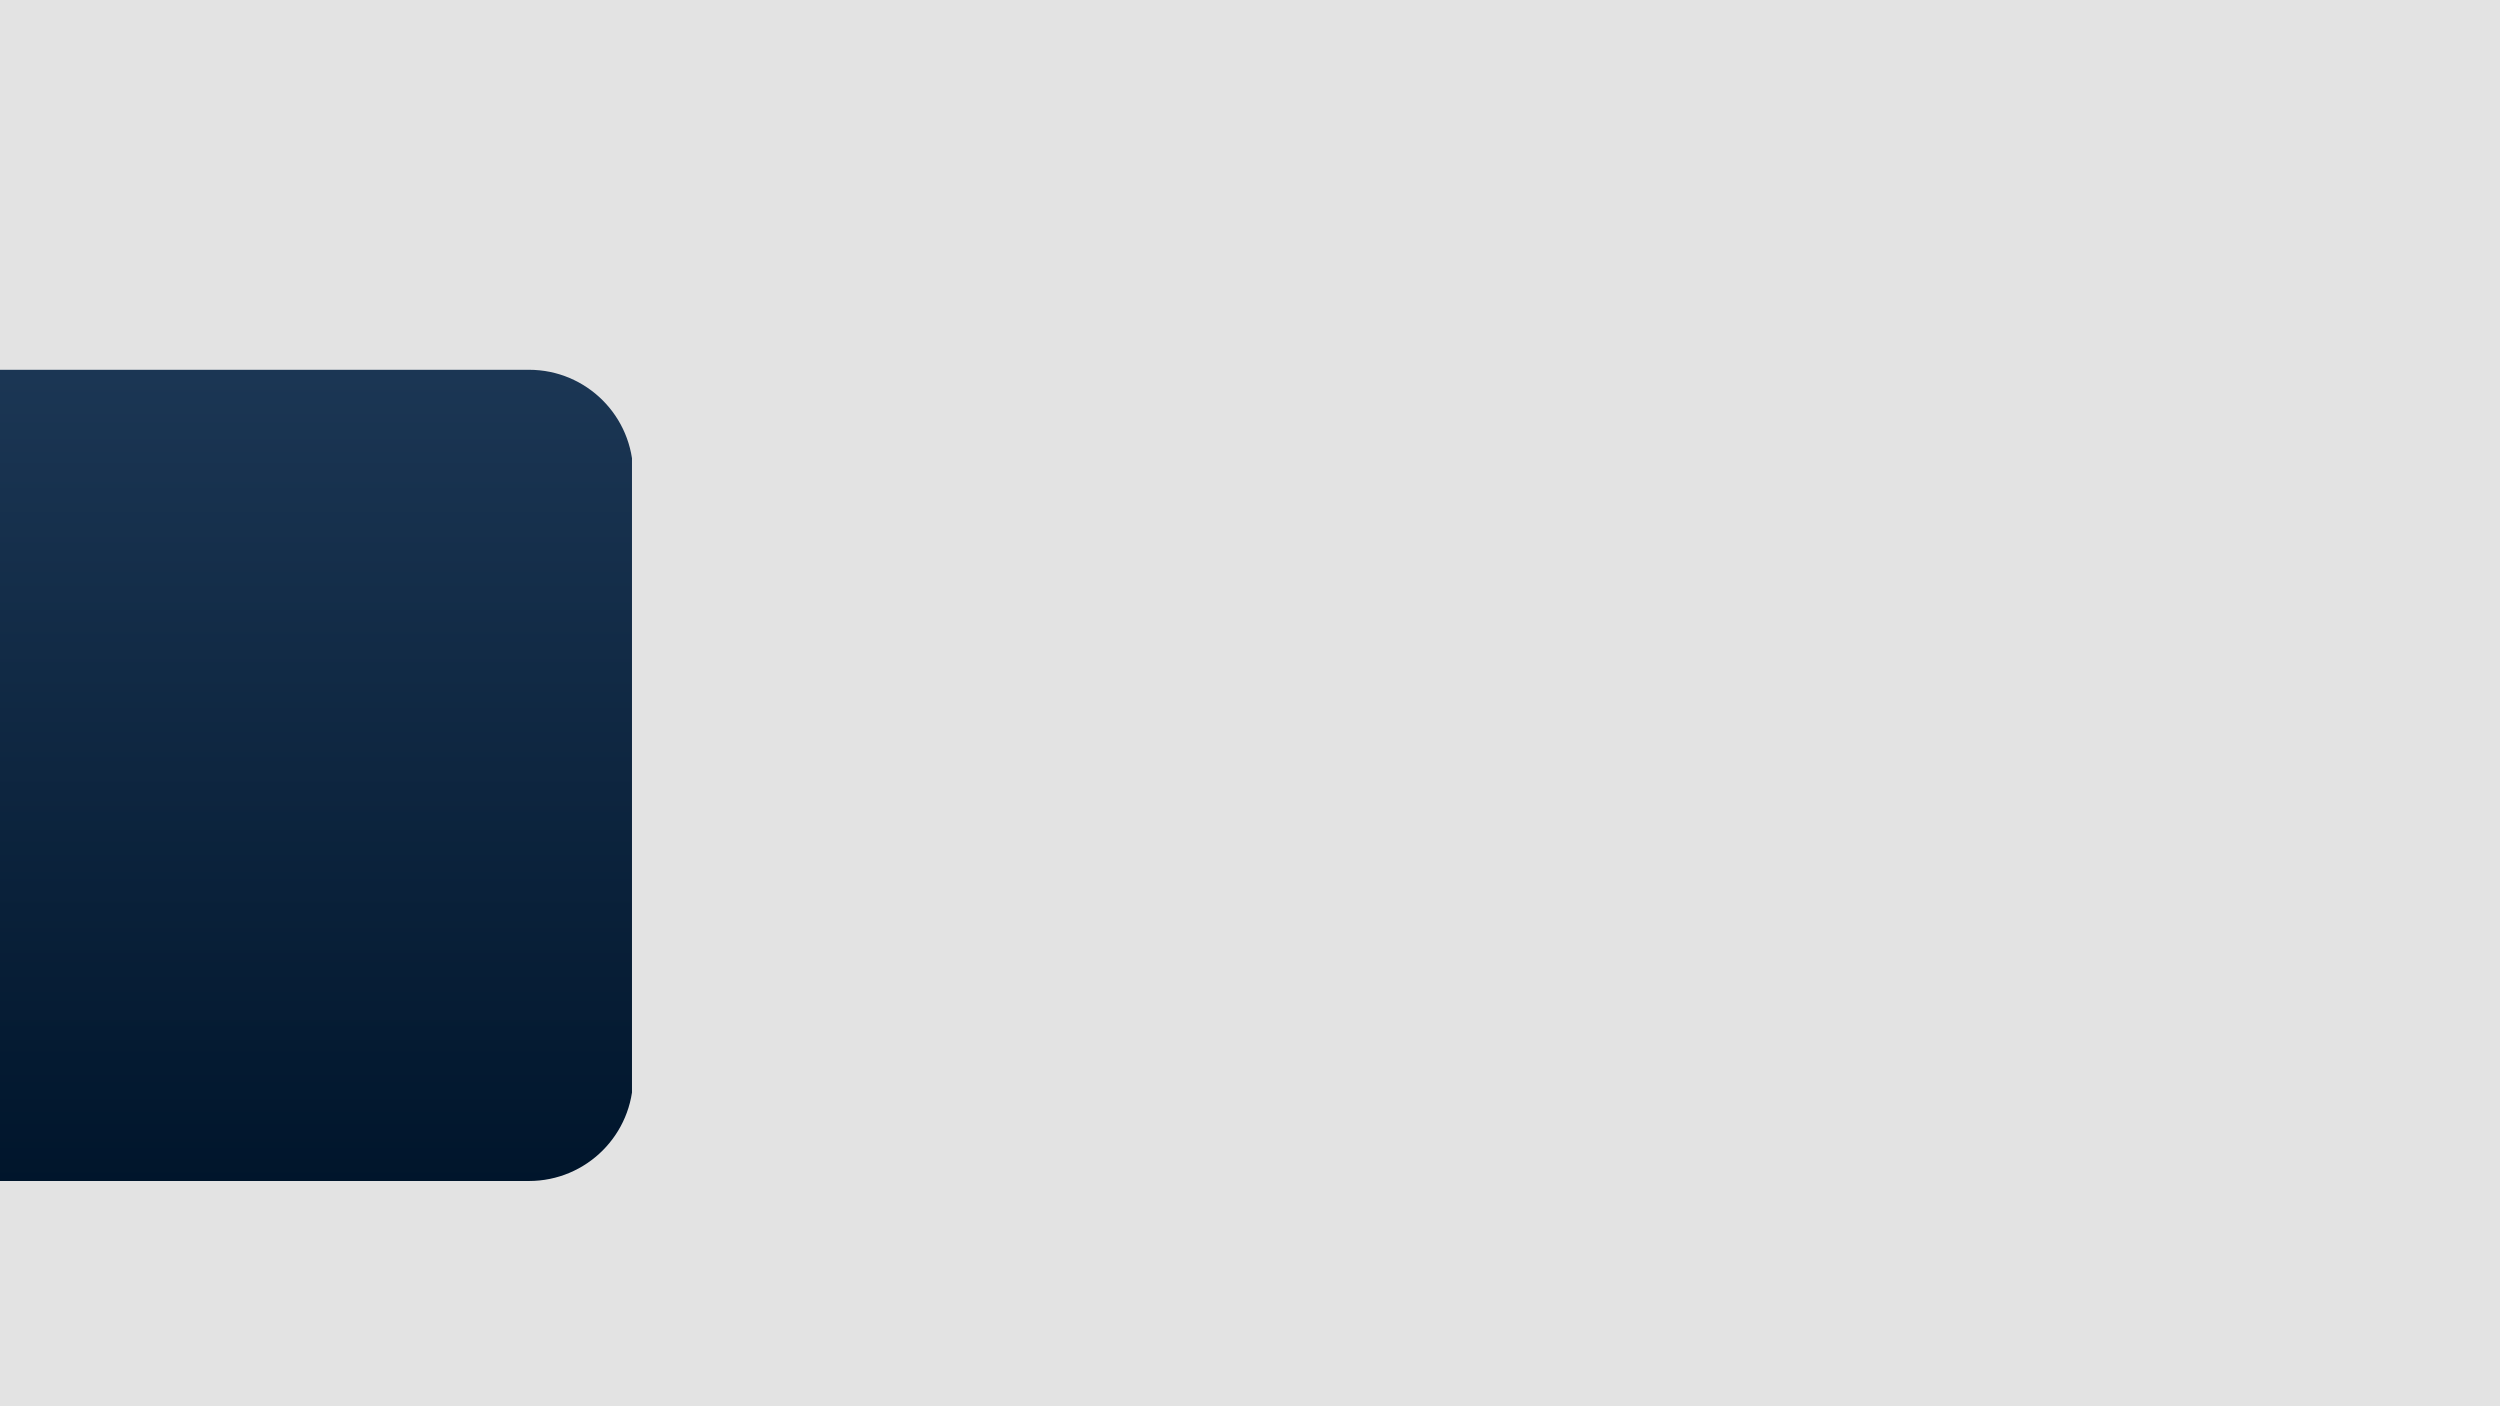 <svg version="1.0" preserveAspectRatio="xMidYMid meet" height="1080" viewBox="0 0 1440 810" zoomAndPan="magnify" width="1920" xmlns:xlink="http://www.w3.org/1999/xlink" xmlns="http://www.w3.org/2000/svg"><defs><clipPath id="741da3e6a1"><path clip-rule="nonzero" d="M 0 212.996 L 364.023 212.996 L 364.023 680.25 L 0 680.25 Z M 0 212.996"></path></clipPath><clipPath id="ff35c29254"><path clip-rule="nonzero" d="M -196.551 212.996 L 304.703 212.996 C 337.844 212.996 364.703 239.855 364.703 272.996 L 364.703 620.25 C 364.703 653.387 337.844 680.25 304.703 680.25 L -196.551 680.25 C -229.688 680.25 -256.551 653.387 -256.551 620.25 L -256.551 272.996 C -256.551 239.855 -229.688 212.996 -196.551 212.996 Z M -196.551 212.996"></path></clipPath><linearGradient id="7514e5d634" y2="256" gradientUnits="userSpaceOnUse" x2="170.187" y1="-0" gradientTransform="matrix(1.825, 0, 0, 1.825, -256.564, 212.994)" x1="170.187"><stop offset="0" stop-color="rgb(10.599%, 21.199%, 32.899%)" stop-opacity="1"></stop><stop offset="0.016" stop-color="rgb(10.516%, 21.097%, 32.774%)" stop-opacity="1"></stop><stop offset="0.031" stop-color="rgb(10.35%, 20.894%, 32.524%)" stop-opacity="1"></stop><stop offset="0.047" stop-color="rgb(10.185%, 20.691%, 32.274%)" stop-opacity="1"></stop><stop offset="0.062" stop-color="rgb(10.019%, 20.488%, 32.024%)" stop-opacity="1"></stop><stop offset="0.078" stop-color="rgb(9.854%, 20.285%, 31.773%)" stop-opacity="1"></stop><stop offset="0.094" stop-color="rgb(9.688%, 20.082%, 31.525%)" stop-opacity="1"></stop><stop offset="0.109" stop-color="rgb(9.523%, 19.878%, 31.274%)" stop-opacity="1"></stop><stop offset="0.125" stop-color="rgb(9.357%, 19.675%, 31.024%)" stop-opacity="1"></stop><stop offset="0.141" stop-color="rgb(9.19%, 19.472%, 30.774%)" stop-opacity="1"></stop><stop offset="0.156" stop-color="rgb(9.026%, 19.269%, 30.524%)" stop-opacity="1"></stop><stop offset="0.172" stop-color="rgb(8.859%, 19.066%, 30.273%)" stop-opacity="1"></stop><stop offset="0.188" stop-color="rgb(8.694%, 18.863%, 30.025%)" stop-opacity="1"></stop><stop offset="0.203" stop-color="rgb(8.528%, 18.66%, 29.774%)" stop-opacity="1"></stop><stop offset="0.219" stop-color="rgb(8.363%, 18.457%, 29.524%)" stop-opacity="1"></stop><stop offset="0.234" stop-color="rgb(8.197%, 18.253%, 29.274%)" stop-opacity="1"></stop><stop offset="0.25" stop-color="rgb(8.032%, 18.05%, 29.024%)" stop-opacity="1"></stop><stop offset="0.266" stop-color="rgb(7.866%, 17.847%, 28.773%)" stop-opacity="1"></stop><stop offset="0.281" stop-color="rgb(7.701%, 17.644%, 28.525%)" stop-opacity="1"></stop><stop offset="0.297" stop-color="rgb(7.535%, 17.441%, 28.275%)" stop-opacity="1"></stop><stop offset="0.312" stop-color="rgb(7.368%, 17.238%, 28.024%)" stop-opacity="1"></stop><stop offset="0.328" stop-color="rgb(7.204%, 17.035%, 27.774%)" stop-opacity="1"></stop><stop offset="0.344" stop-color="rgb(7.037%, 16.832%, 27.524%)" stop-opacity="1"></stop><stop offset="0.359" stop-color="rgb(6.873%, 16.628%, 27.274%)" stop-opacity="1"></stop><stop offset="0.375" stop-color="rgb(6.706%, 16.425%, 27.025%)" stop-opacity="1"></stop><stop offset="0.391" stop-color="rgb(6.541%, 16.222%, 26.775%)" stop-opacity="1"></stop><stop offset="0.406" stop-color="rgb(6.375%, 16.019%, 26.524%)" stop-opacity="1"></stop><stop offset="0.422" stop-color="rgb(6.21%, 15.816%, 26.274%)" stop-opacity="1"></stop><stop offset="0.438" stop-color="rgb(6.044%, 15.613%, 26.024%)" stop-opacity="1"></stop><stop offset="0.453" stop-color="rgb(5.879%, 15.41%, 25.774%)" stop-opacity="1"></stop><stop offset="0.469" stop-color="rgb(5.713%, 15.207%, 25.523%)" stop-opacity="1"></stop><stop offset="0.484" stop-color="rgb(5.547%, 15.004%, 25.275%)" stop-opacity="1"></stop><stop offset="0.5" stop-color="rgb(5.382%, 14.8%, 25.024%)" stop-opacity="1"></stop><stop offset="0.516" stop-color="rgb(5.215%, 14.597%, 24.774%)" stop-opacity="1"></stop><stop offset="0.531" stop-color="rgb(5.051%, 14.394%, 24.524%)" stop-opacity="1"></stop><stop offset="0.547" stop-color="rgb(4.884%, 14.191%, 24.274%)" stop-opacity="1"></stop><stop offset="0.562" stop-color="rgb(4.72%, 13.988%, 24.023%)" stop-opacity="1"></stop><stop offset="0.578" stop-color="rgb(4.553%, 13.785%, 23.775%)" stop-opacity="1"></stop><stop offset="0.594" stop-color="rgb(4.388%, 13.582%, 23.524%)" stop-opacity="1"></stop><stop offset="0.609" stop-color="rgb(4.222%, 13.379%, 23.274%)" stop-opacity="1"></stop><stop offset="0.625" stop-color="rgb(4.057%, 13.174%, 23.024%)" stop-opacity="1"></stop><stop offset="0.641" stop-color="rgb(3.891%, 12.971%, 22.774%)" stop-opacity="1"></stop><stop offset="0.656" stop-color="rgb(3.725%, 12.769%, 22.523%)" stop-opacity="1"></stop><stop offset="0.672" stop-color="rgb(3.56%, 12.566%, 22.275%)" stop-opacity="1"></stop><stop offset="0.688" stop-color="rgb(3.394%, 12.363%, 22.025%)" stop-opacity="1"></stop><stop offset="0.703" stop-color="rgb(3.229%, 12.16%, 21.774%)" stop-opacity="1"></stop><stop offset="0.719" stop-color="rgb(3.062%, 11.957%, 21.524%)" stop-opacity="1"></stop><stop offset="0.734" stop-color="rgb(2.898%, 11.754%, 21.274%)" stop-opacity="1"></stop><stop offset="0.75" stop-color="rgb(2.731%, 11.549%, 21.024%)" stop-opacity="1"></stop><stop offset="0.766" stop-color="rgb(2.567%, 11.346%, 20.775%)" stop-opacity="1"></stop><stop offset="0.781" stop-color="rgb(2.4%, 11.143%, 20.525%)" stop-opacity="1"></stop><stop offset="0.797" stop-color="rgb(2.235%, 10.941%, 20.274%)" stop-opacity="1"></stop><stop offset="0.812" stop-color="rgb(2.069%, 10.738%, 20.024%)" stop-opacity="1"></stop><stop offset="0.828" stop-color="rgb(1.903%, 10.535%, 19.774%)" stop-opacity="1"></stop><stop offset="0.844" stop-color="rgb(1.738%, 10.332%, 19.524%)" stop-opacity="1"></stop><stop offset="0.859" stop-color="rgb(1.572%, 10.129%, 19.273%)" stop-opacity="1"></stop><stop offset="0.875" stop-color="rgb(1.407%, 9.926%, 19.025%)" stop-opacity="1"></stop><stop offset="0.891" stop-color="rgb(1.241%, 9.721%, 18.774%)" stop-opacity="1"></stop><stop offset="0.906" stop-color="rgb(1.076%, 9.518%, 18.524%)" stop-opacity="1"></stop><stop offset="0.922" stop-color="rgb(0.909%, 9.315%, 18.274%)" stop-opacity="1"></stop><stop offset="0.938" stop-color="rgb(0.745%, 9.113%, 18.024%)" stop-opacity="1"></stop><stop offset="0.953" stop-color="rgb(0.578%, 8.91%, 17.773%)" stop-opacity="1"></stop><stop offset="0.969" stop-color="rgb(0.414%, 8.707%, 17.525%)" stop-opacity="1"></stop><stop offset="0.984" stop-color="rgb(0.247%, 8.504%, 17.274%)" stop-opacity="1"></stop><stop offset="1" stop-color="rgb(0.082%, 8.301%, 17.024%)" stop-opacity="1"></stop></linearGradient></defs><rect fill-opacity="1" height="972" y="-81" fill="#ffffff" width="1728" x="-144"></rect><rect fill-opacity="1" height="972" y="-81" fill="#e3e3e3" width="1728" x="-144"></rect><g clip-path="url(#741da3e6a1)"><g clip-path="url(#ff35c29254)"><path fill-rule="nonzero" d="M 0 212.996 L 0 680.25 L 364.023 680.25 L 364.023 212.996 Z M 0 212.996" fill="url(#7514e5d634)"></path></g></g></svg>